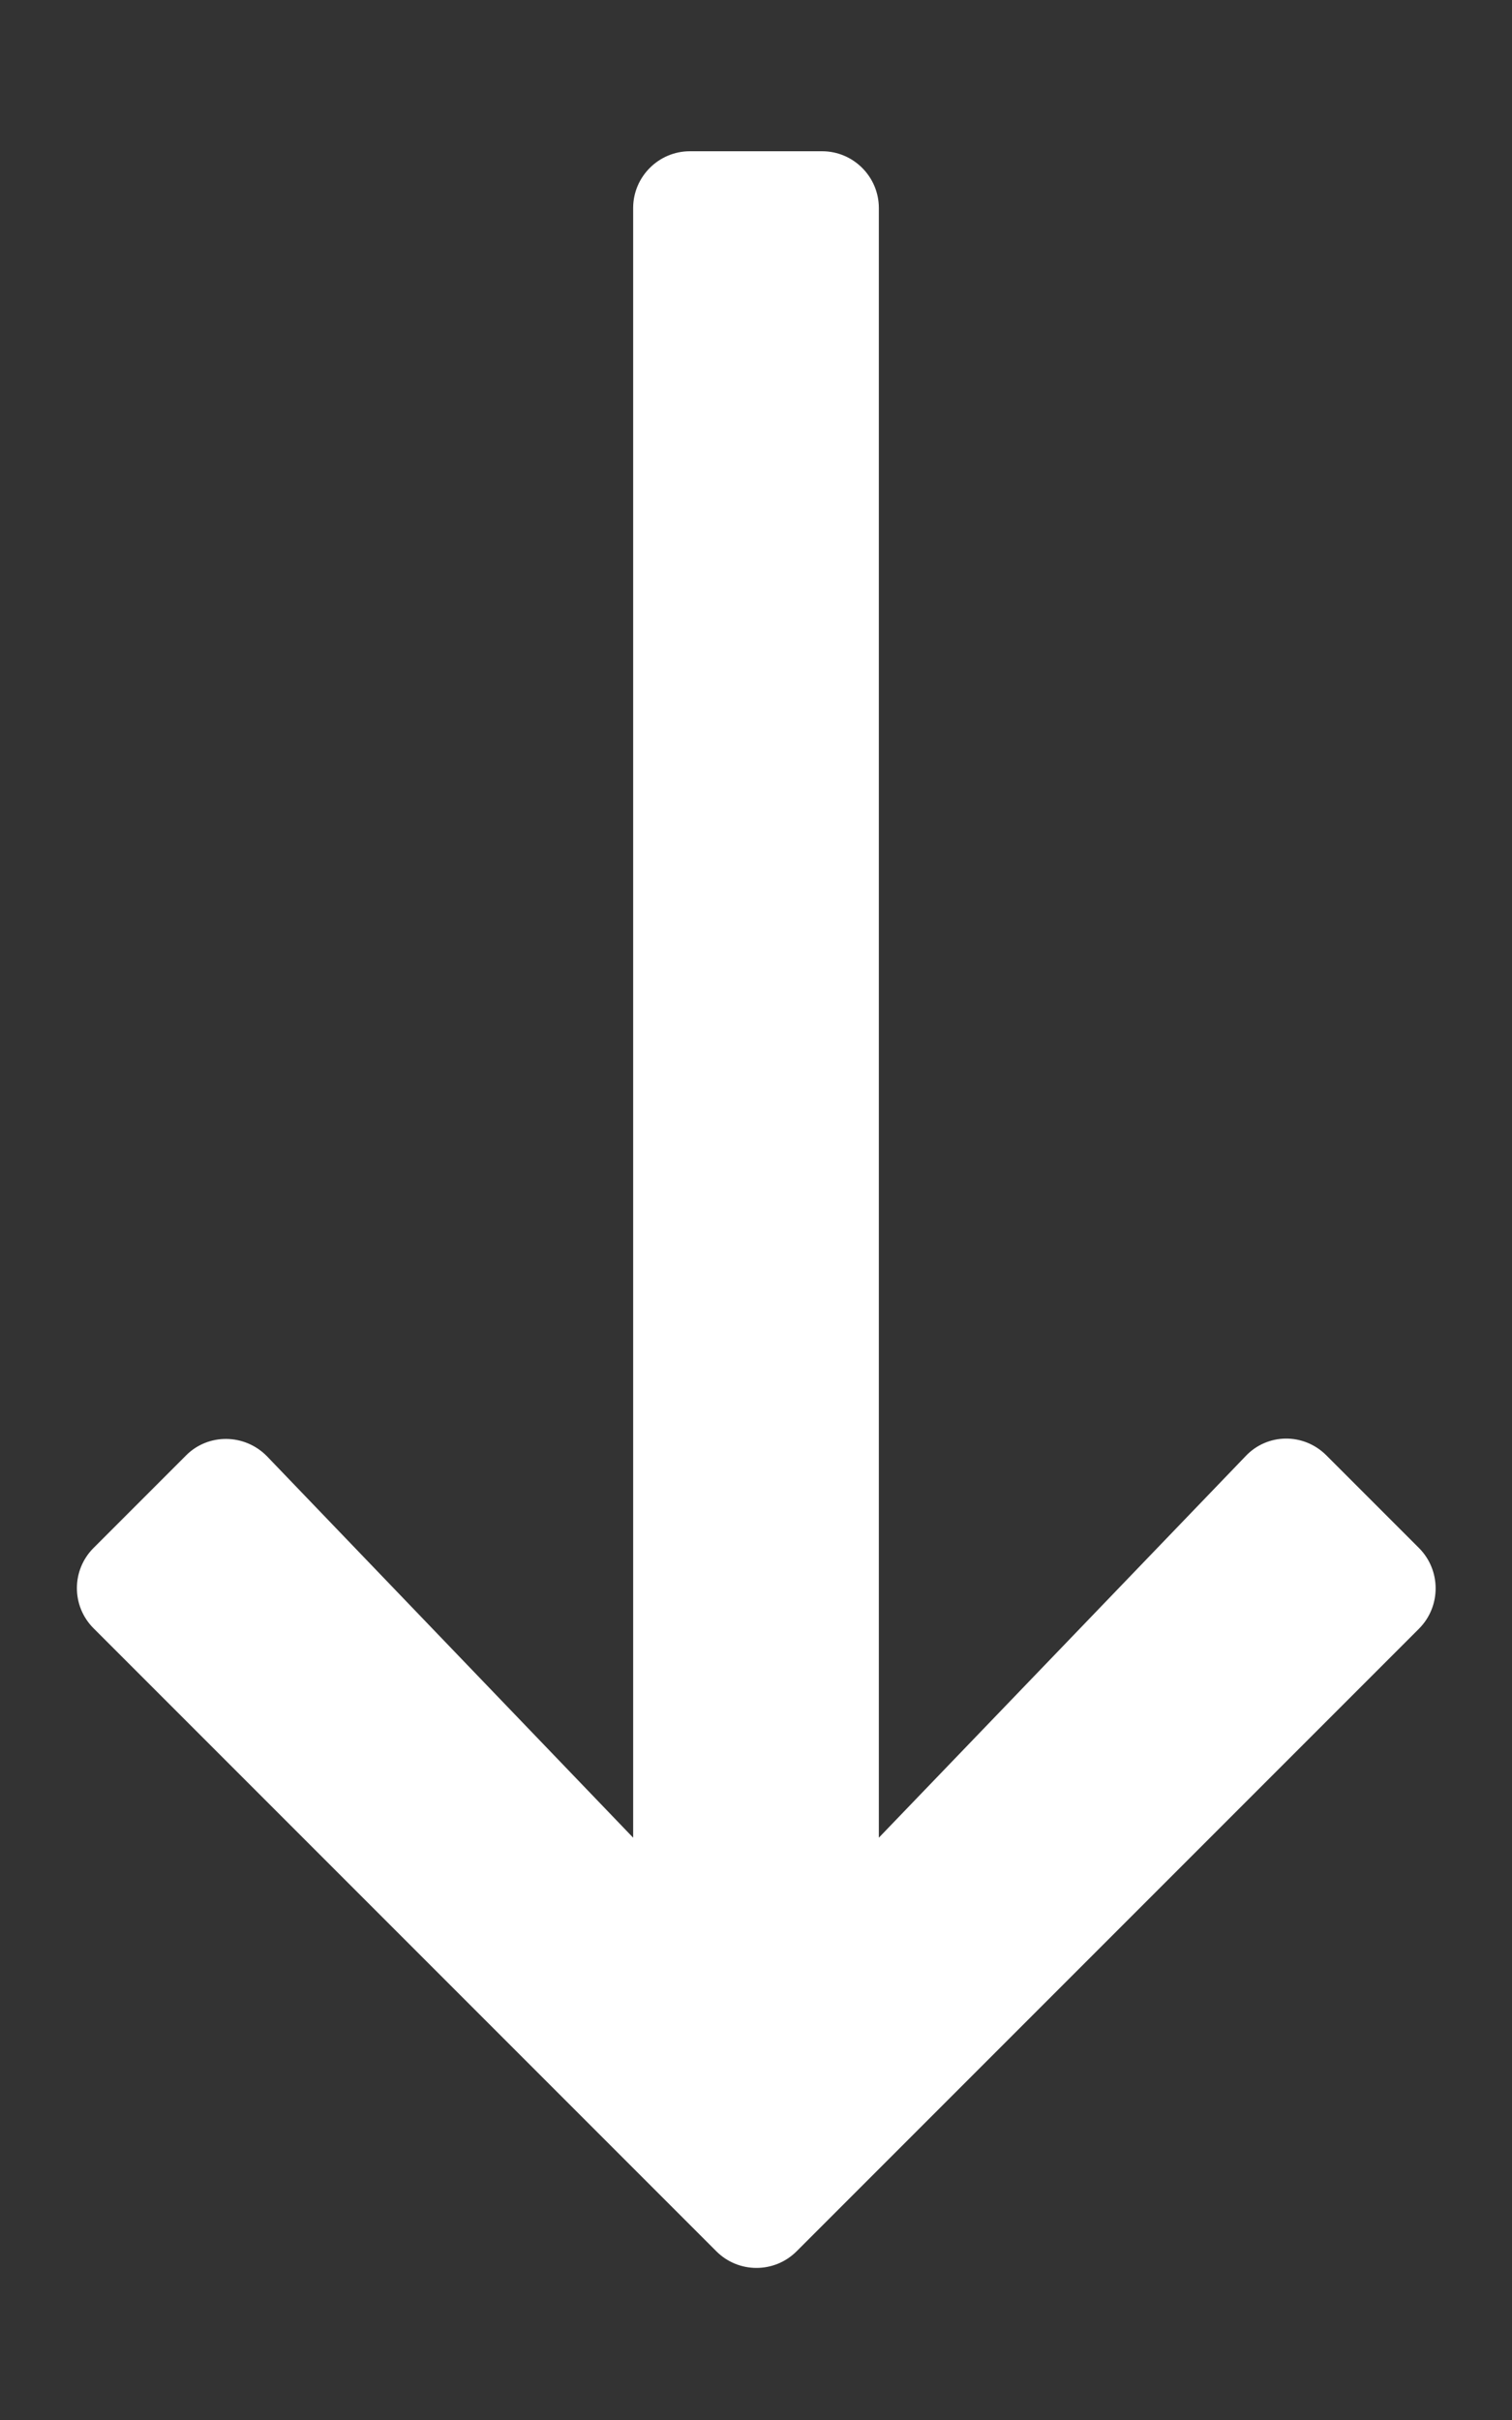 <?xml version="1.0" encoding="utf-8"?>
<!-- Generator: Adobe Illustrator 22.0.1, SVG Export Plug-In . SVG Version: 6.00 Build 0)  -->
<svg version="1.1" id="Layer_1" xmlns="http://www.w3.org/2000/svg" xmlns:xlink="http://www.w3.org/1999/xlink" x="0px" y="0px"
	 viewBox="0 0 320 512" style="enable-background:new 0 0 320 512;" xml:space="preserve">
<rect x="0" y="0" width="320" height="512" fill="#333333" stroke="none"/>
<style type="text/css">
	.st0{fill:#FFFFFF;}
</style>
<path class="st0" d="M300.3,327.5l-19.6-19.6c-4.8-4.8-12.5-4.7-17.1,0.2L186,388.8V44c0-6.6-5.4-12-12-12h-28c-6.6,0-12,5.4-12,12
	v344.8l-77.5-80.7c-4.7-4.8-12.4-4.9-17.1-0.2l-19.6,19.6c-4.7,4.7-4.7,12.3,0,17l131.8,131.8c4.7,4.7,12.3,4.7,17,0l131.8-131.8
	C305,339.8,305,332.2,300.3,327.5L300.3,327.5z"/>
</svg>
